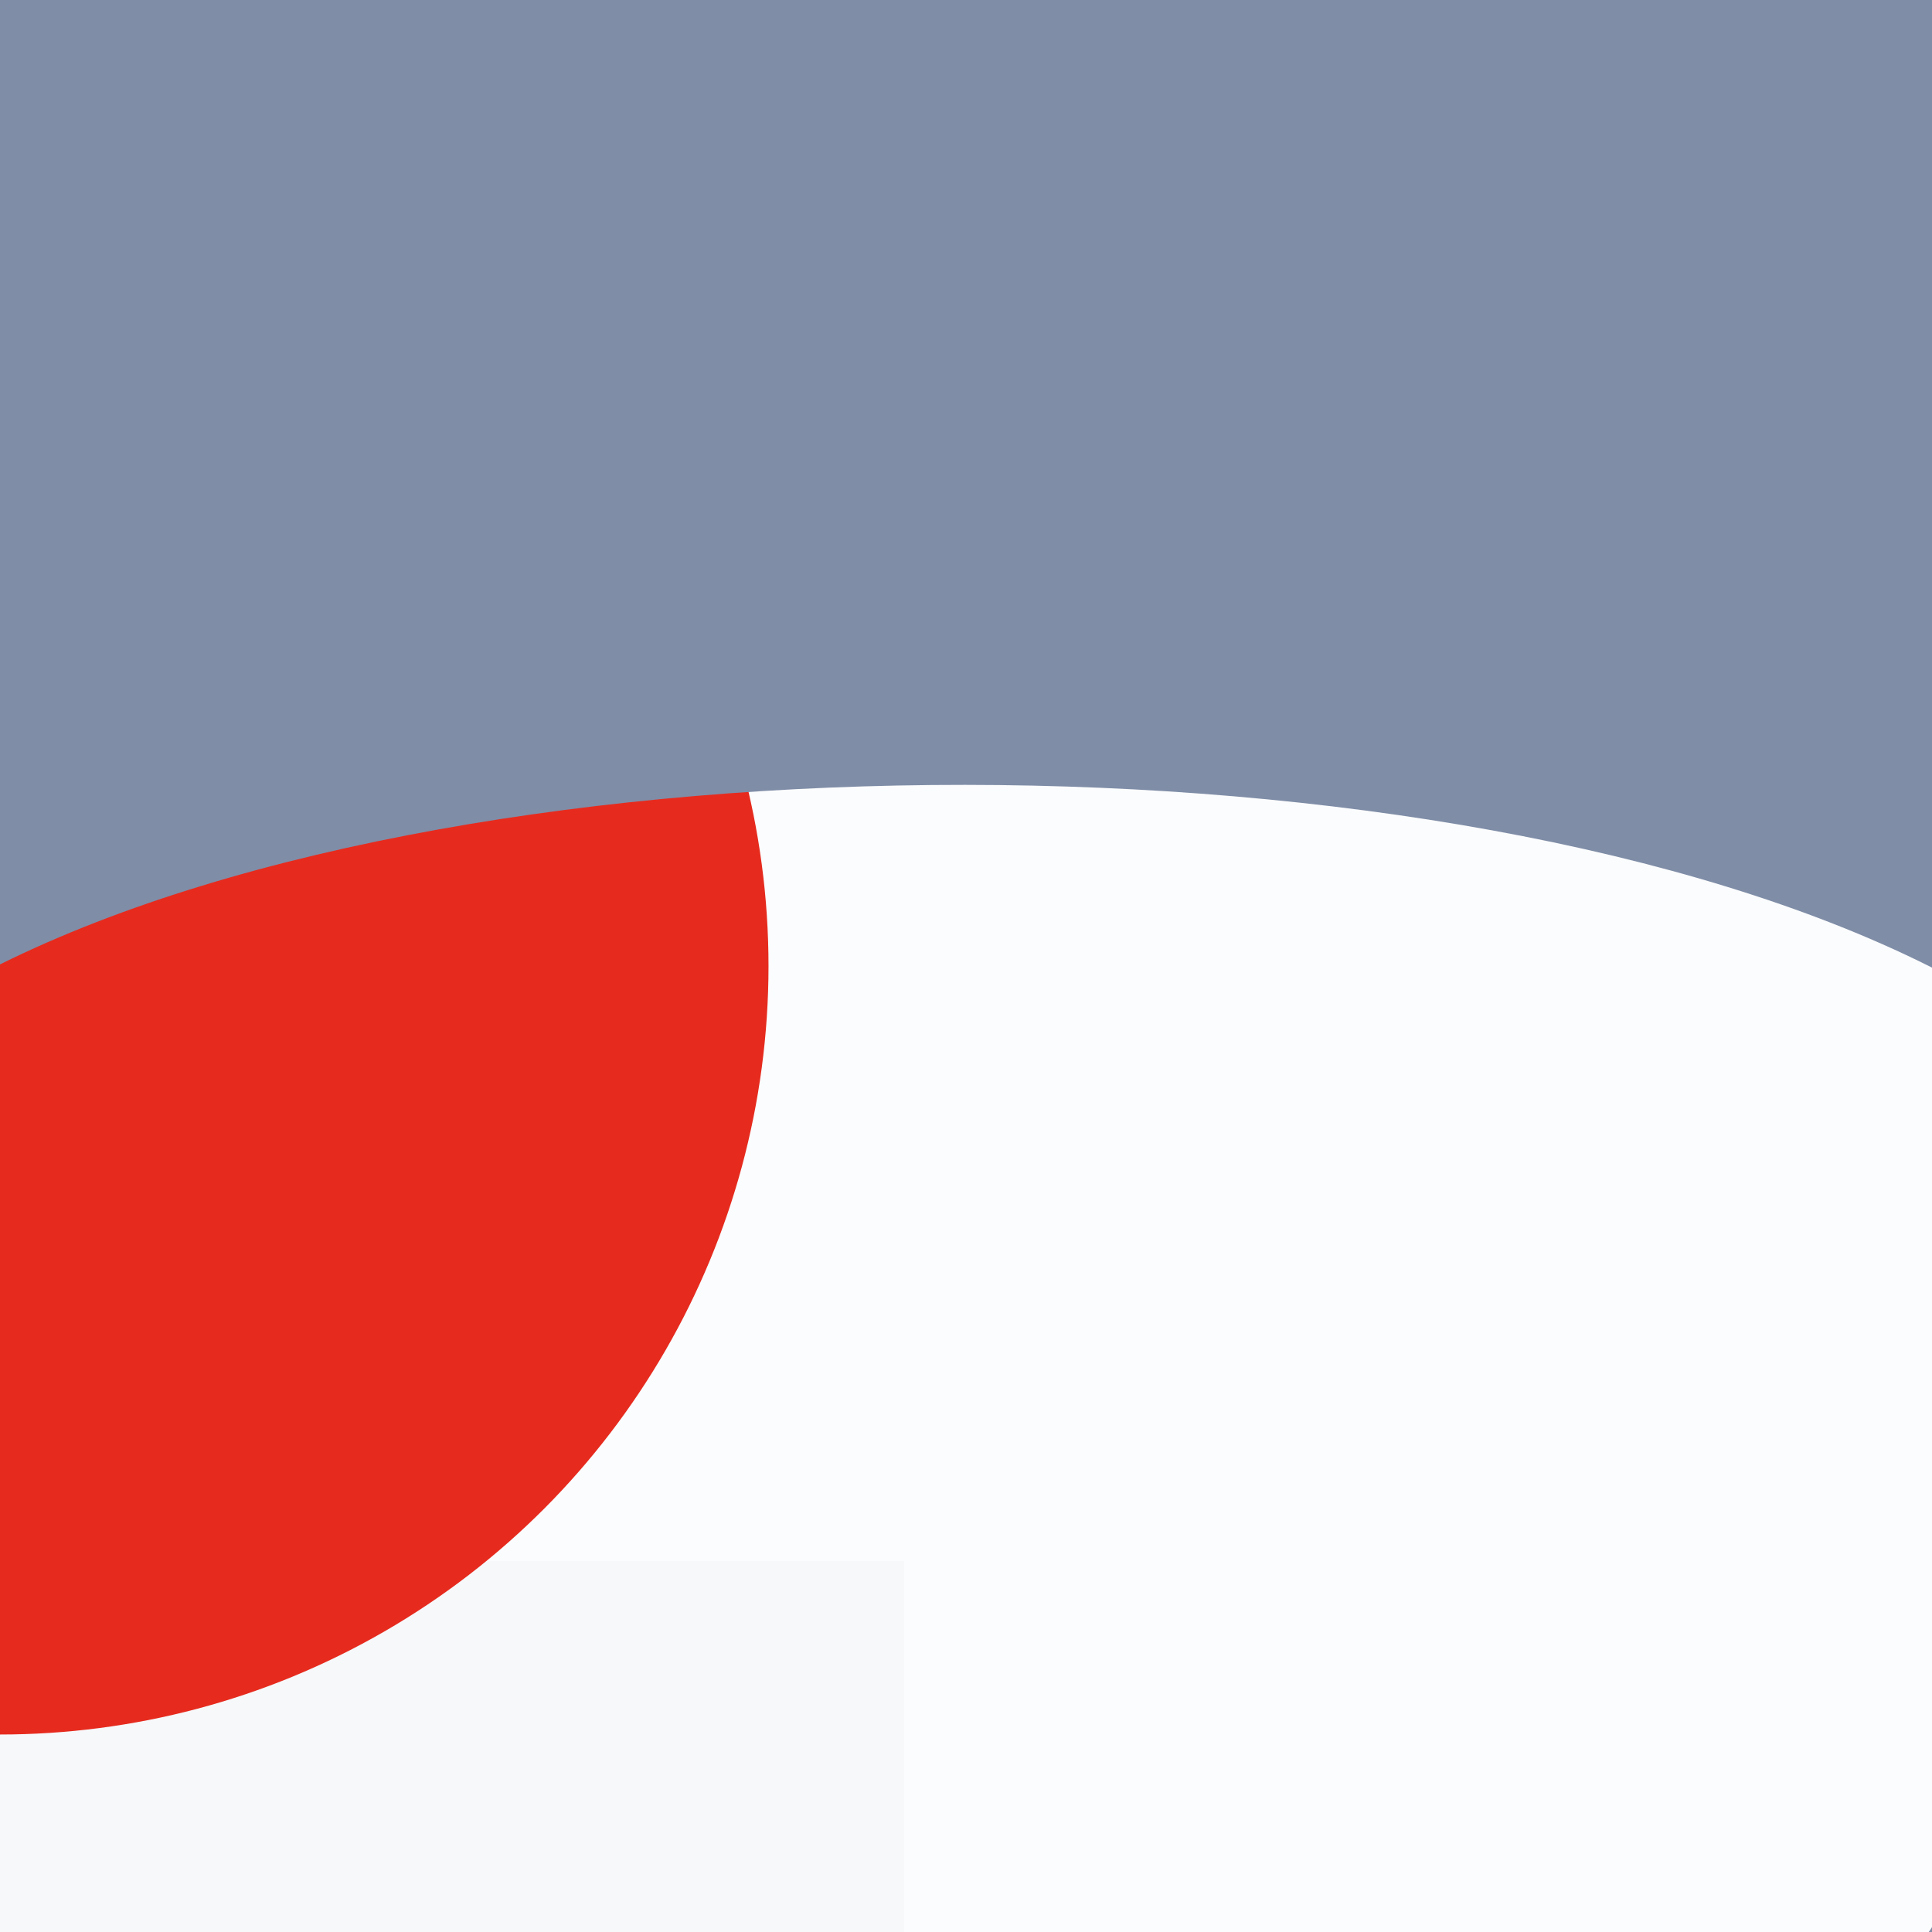 <svg xmlns="http://www.w3.org/2000/svg" viewBox="0, 0, 300, 300">
  <rect
    title="🌄 Backdrop"
    fill="#F7F8FA"
    x="0"
    y="0"
    width="300"
    height="300"
  />

    <path
      title="🔢 Number 12"
      d="M130.4,563.2 L130.4,242.4 L0,242.4 L0,127.2 C80.8,128.8 160.8,98.4 165.6,6.4 L296.8,6.4 L296.8,563.2 L130.4,563.2 Z M251.6,240.8 L101.2,240.8 C92.4,88 187.6,0 337.2,0 C472.4,0 564.4,56.8 564.4,175.2 C564.4,317.6 425.2,362.4 320.4,426.4 L320.4,427.2 L572.4,427.2 L572.4,563.2 L90,563.2 C86.8,509.6 102.8,463.2 130,425.6 C176.4,360.8 256.4,318.4 327.6,275.2 C356.4,257.6 402.8,235.2 402.8,194.4 C402.8,144 373.2,126.4 335.6,126.4 C271.6,126.4 250,172.8 251.6,240.8 Z"
      fill="#FFFFFF"
      opacity="0.504"
      transform="translate(10, 0) rotate(360, 286.5, 282)"
    />
  
  <circle
    title="🔴 Rude"
    fill="#E62B1E"
    opacity="1"
    style="mix-blend-mode:darken"
    cx="0"
    cy="150"
    r="119.333"
  />

  <path
    title="🌊 Curve"
    d="M150.249,0 L300,0 L300,300 L149.748,300 C149.832,299.834 149.916,299.667 150,299.5 C187.417,224.666 187.5,75.165 150.249,-4.02379731e-07 Z M0.752,300 L0,300 L0,299.5 C0.251,299.667 0.501,299.834 0.752,300 Z"
    transform="rotate(270, 150, 150)"
    fill="#7F8DA7"
  />
</svg>